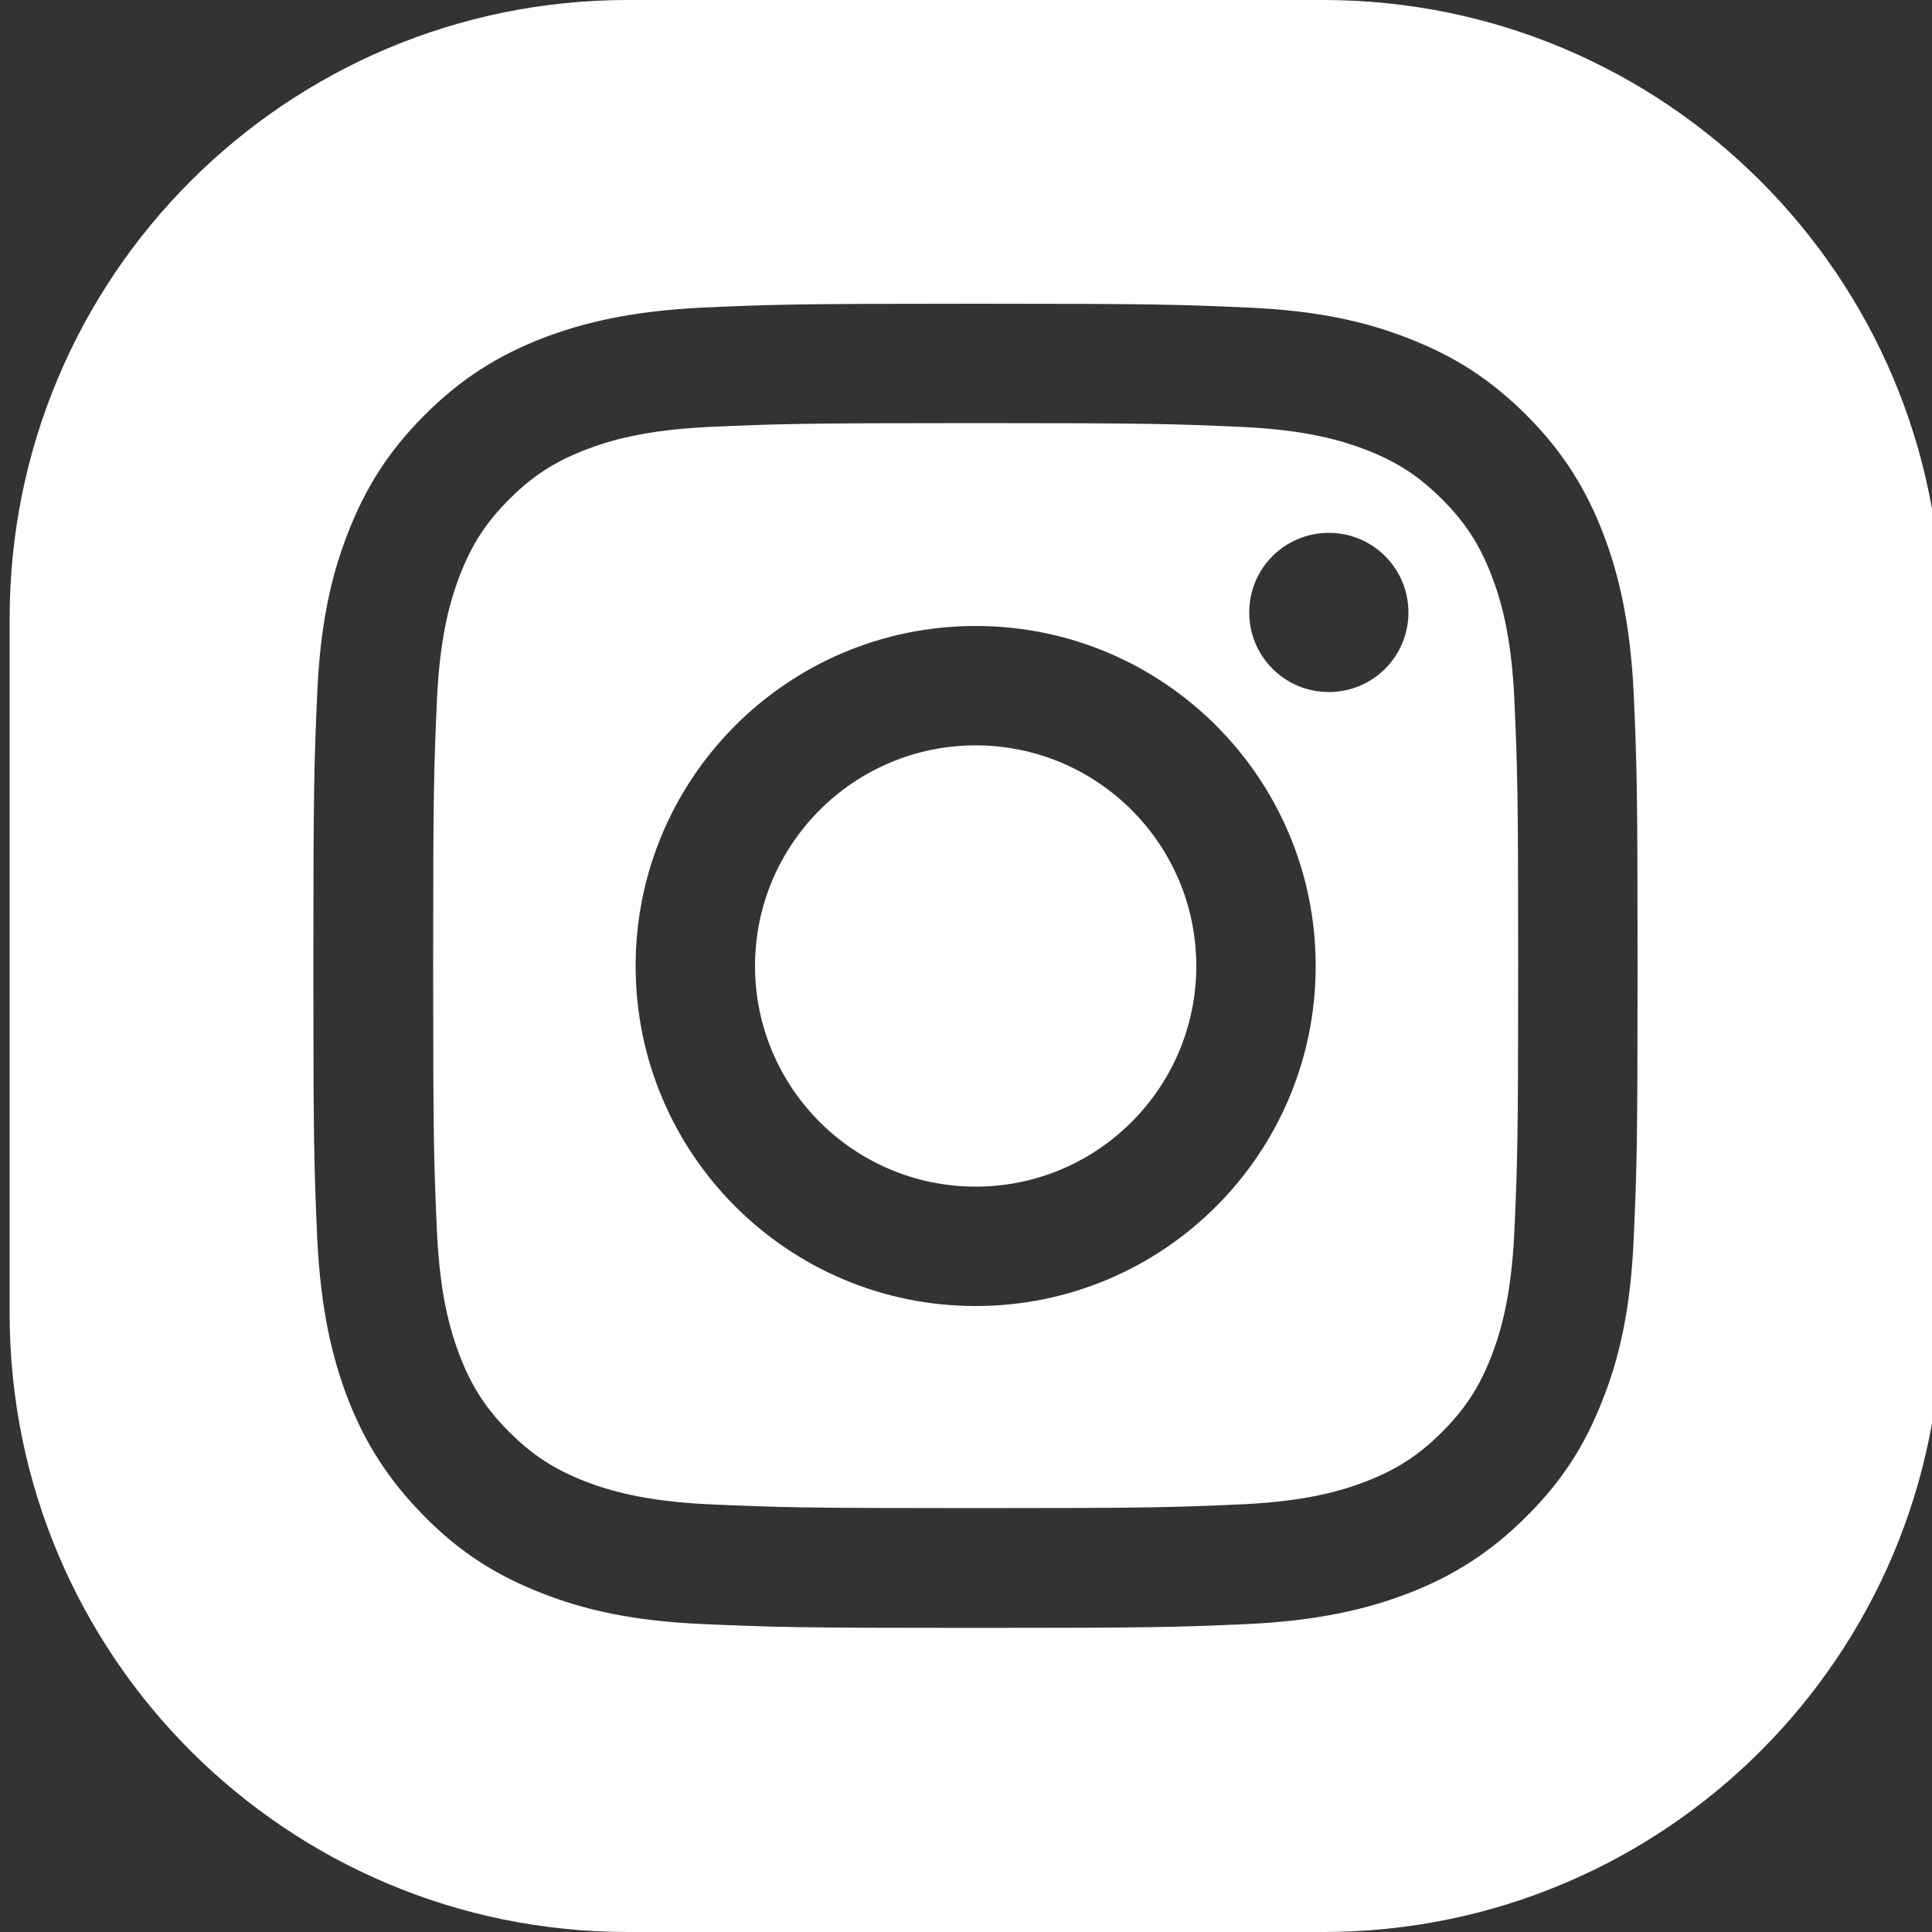 <?xml version="1.0" encoding="UTF-8"?><svg id="Ebene_1" xmlns="http://www.w3.org/2000/svg" viewBox="0 0 50 50"><rect x="0" y="0" width="50" height="50" fill="#333333" stroke="none"/><path d="M25.25,19.29c-3.15,0-5.71,2.56-5.71,5.71s2.56,5.71,5.71,5.71,5.71-2.56,5.71-5.71-2.56-5.71-5.71-5.71Z" fill="#fff"/><path d="M38.6,14.89c-.31-.8-.68-1.37-1.28-1.97-.6-.6-1.17-.97-1.97-1.28-.6-.23-1.51-.51-3.18-.59-1.81-.08-2.35-.1-6.92-.1s-5.12.02-6.92.1c-1.67.08-2.58.36-3.18.59-.8.31-1.37.68-1.97,1.28-.6.6-.97,1.17-1.28,1.97-.23.6-.51,1.51-.59,3.18-.08,1.81-.1,2.35-.1,6.92s.02,5.12.1,6.92c.08,1.67.36,2.58.59,3.18.31.8.68,1.37,1.28,1.97.6.6,1.17.97,1.97,1.28.6.23,1.51.51,3.18.59,1.81.08,2.35.1,6.92.1s5.12-.02,6.92-.1c1.67-.08,2.58-.36,3.18-.59.8-.31,1.37-.68,1.97-1.28.6-.6.97-1.17,1.28-1.97.23-.6.51-1.51.59-3.18.08-1.81.1-2.35.1-6.92s-.02-5.12-.1-6.92c-.08-1.67-.36-2.58-.59-3.18ZM25.25,33.8c-4.86,0-8.8-3.94-8.8-8.8s3.94-8.8,8.8-8.8,8.8,3.94,8.8,8.8-3.94,8.8-8.8,8.8ZM34.39,17.91c-1.14,0-2.06-.92-2.06-2.06s.92-2.06,2.06-2.06,2.06.92,2.06,2.06-.92,2.06-2.06,2.06Z" fill="#fff"/><path d="M34.25,0h-18C7.41,0,.25,7.16.25,16v18c0,8.84,7.16,16,16,16h18c8.84,0,16-7.16,16-16V16C50.25,7.16,43.08,0,34.25,0ZM42.28,32.06c-.08,1.82-.37,3.07-.8,4.16-.44,1.13-1.02,2.08-1.98,3.03-.95.95-1.91,1.54-3.04,1.98-1.09.42-2.34.71-4.16.8-1.83.08-2.41.1-7.06.1s-5.24-.02-7.06-.1c-1.82-.08-3.07-.37-4.16-.8-1.13-.44-2.08-1.02-3.03-1.98s-1.54-1.91-1.98-3.03c-.42-1.09-.71-2.34-.8-4.16-.08-1.83-.1-2.41-.1-7.06s.02-5.24.1-7.06c.08-1.82.37-3.07.8-4.16.44-1.13,1.02-2.08,1.98-3.04s1.91-1.54,3.03-1.98c1.09-.42,2.34-.71,4.16-.8,1.83-.08,2.41-.1,7.06-.1s5.24.02,7.06.1c1.82.08,3.07.37,4.16.8,1.13.44,2.08,1.02,3.04,1.98.95.95,1.54,1.91,1.98,3.04.42,1.09.71,2.34.8,4.16.08,1.83.1,2.41.1,7.06s-.02,5.24-.1,7.06Z" fill="#fff"/></svg>